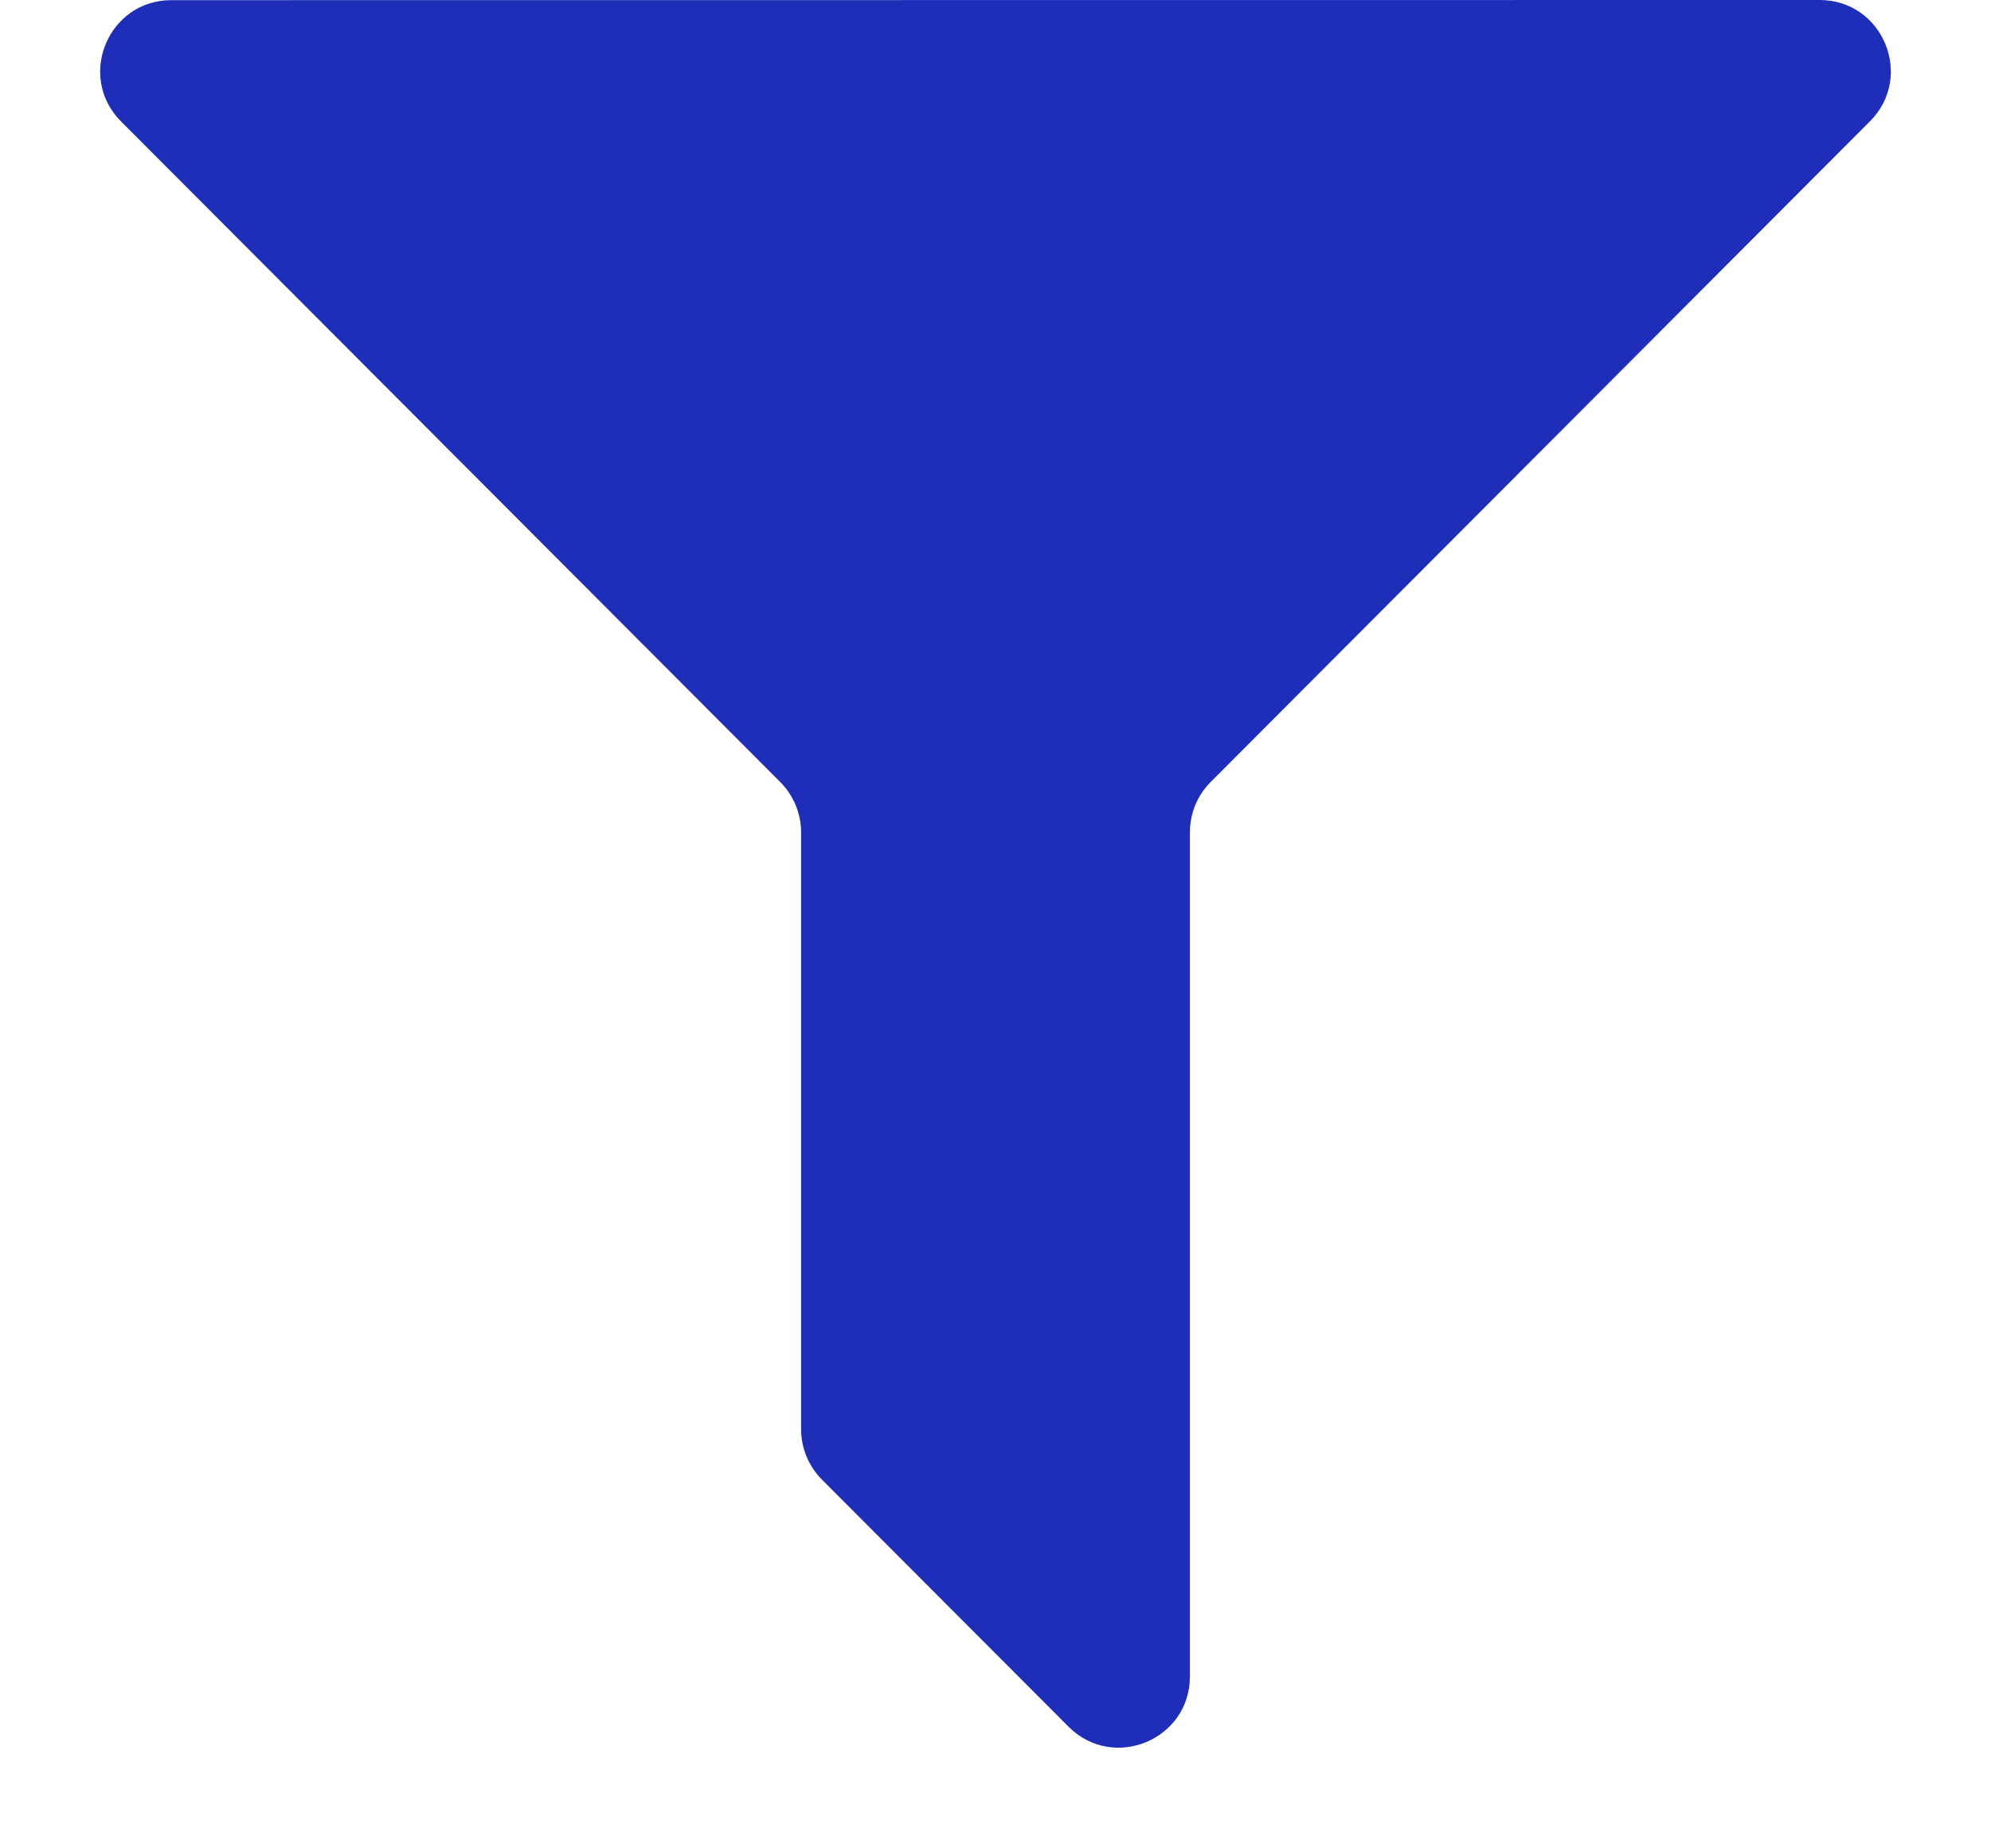 <svg width="14" height="13" viewBox="0 0 14 13" fill="none" xmlns="http://www.w3.org/2000/svg">
<path id="Path 70820" d="M1.205 0.001C0.76 0.001 0.537 0.539 0.851 0.854L5.487 5.501C5.58 5.595 5.633 5.722 5.633 5.854V10.053C5.633 10.185 5.686 10.312 5.779 10.406L7.513 12.144C7.828 12.46 8.367 12.237 8.367 11.791V5.853C8.367 5.72 8.42 5.593 8.513 5.5L13.149 0.853C13.463 0.538 13.24 6.64104e-05 12.795 0L1.205 0.001Z" fill="#1E2EB8"/>
</svg>
